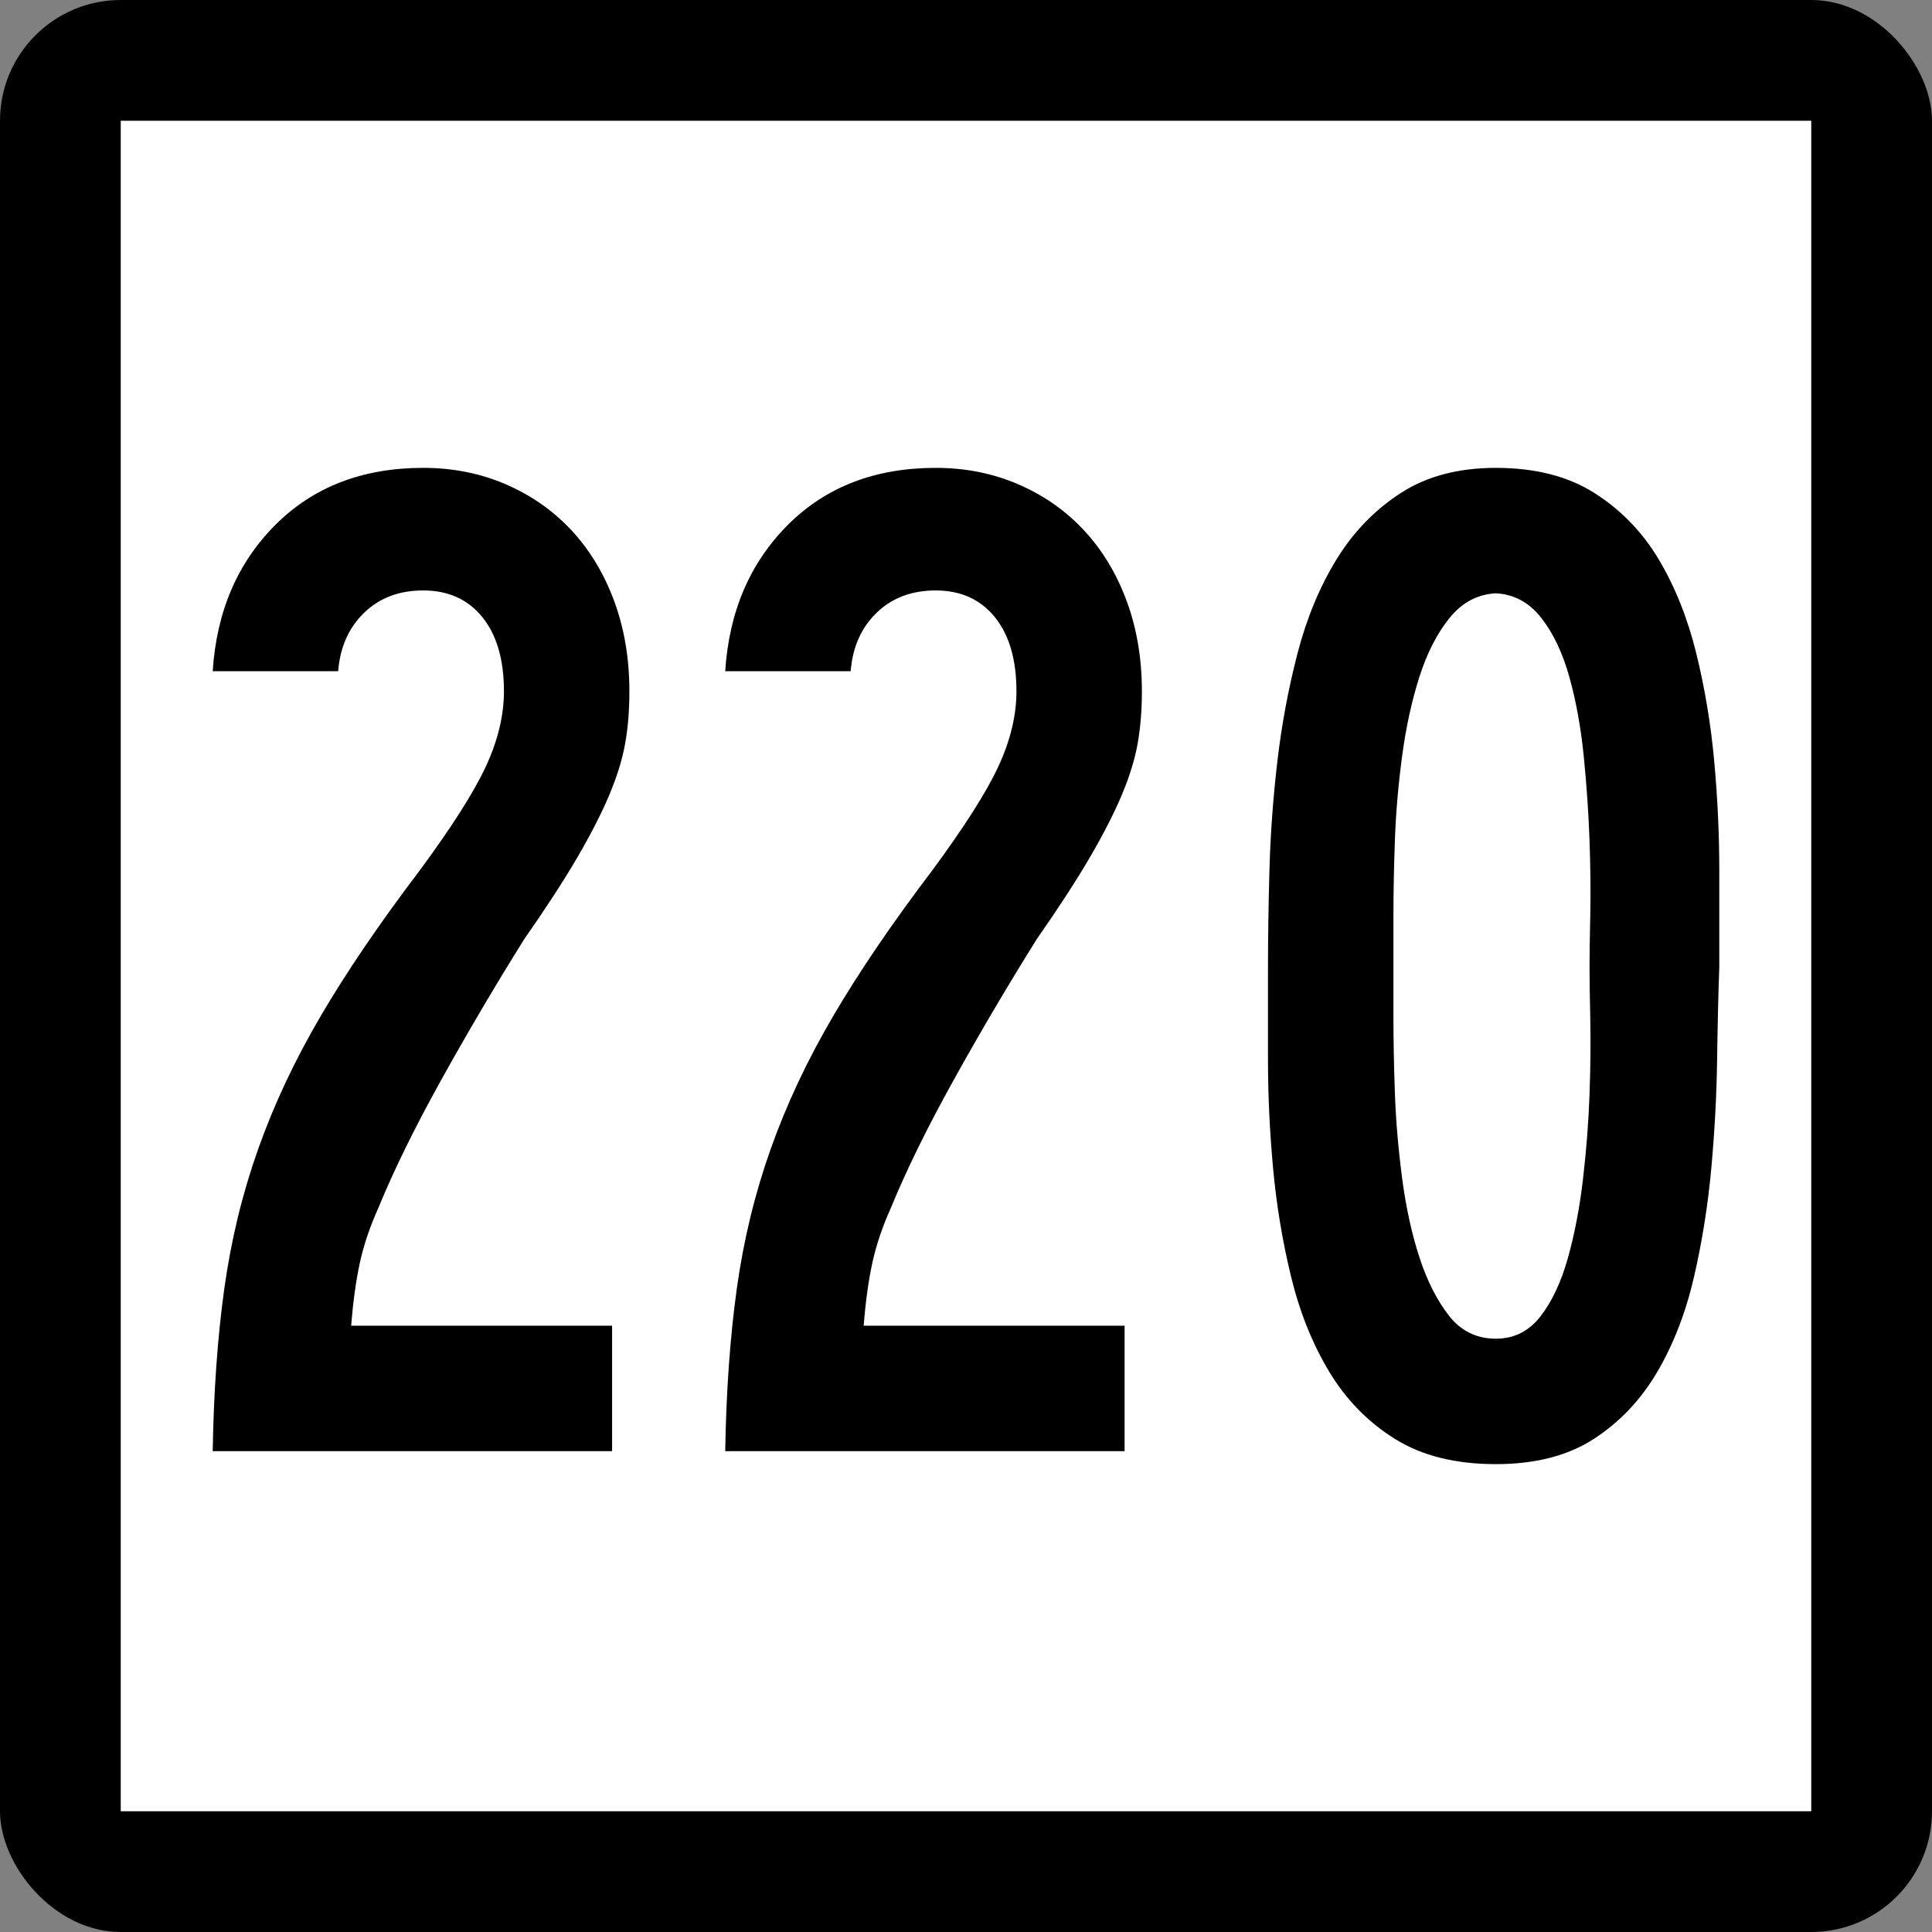 <?xml version="1.0" encoding="UTF-8" standalone="no"?>
<!-- Created with Inkscape (http://www.inkscape.org/) -->
<svg
   xmlns:dc="http://purl.org/dc/elements/1.1/"
   xmlns:cc="http://web.resource.org/cc/"
   xmlns:rdf="http://www.w3.org/1999/02/22-rdf-syntax-ns#"
   xmlns:svg="http://www.w3.org/2000/svg"
   xmlns="http://www.w3.org/2000/svg"
   xmlns:sodipodi="http://sodipodi.sourceforge.net/DTD/sodipodi-0.dtd"
   xmlns:inkscape="http://www.inkscape.org/namespaces/inkscape"
   id="svg2"
   sodipodi:version="0.32"
   inkscape:version="0.45.1"
   width="200"
   height="200"
   version="1.0"
   sodipodi:docbase="C:\Users\Emil\Desktop\Matté's Work\Pix\svg\CT"
   sodipodi:docname="Connecticut_Highway_220.svg"
   inkscape:output_extension="org.inkscape.output.svg.inkscape">
  <rect width="100%" height="100%" fill="#808080" stroke="none"/>
  <defs
     id="defs5" />
  <sodipodi:namedview
     inkscape:window-height="575"
     inkscape:window-width="765"
     inkscape:pageshadow="2"
     inkscape:pageopacity="0.0"
     guidetolerance="10.0"
     gridtolerance="10.0"
     objecttolerance="10.0"
     borderopacity="1.0"
     bordercolor="#666666"
     pagecolor="#ffffff"
     id="base"
     width="2160px"
     height="2160px"
     units="px"
     inkscape:zoom="1.885"
     inkscape:cx="100"
     inkscape:cy="100"
     inkscape:window-x="255"
     inkscape:window-y="146"
     inkscape:current-layer="g6057" />
  <g
     id="g6057"
     transform="matrix(9.2592593e-2,0,0,9.2592593e-2,0,5.6514033e-6)">
    <rect
       rx="135"
       ry="135"
       y="-6.1035156e-005"
       x="0"
       height="2160"
       width="2160"
       id="rect2161"
       style="opacity:1;color:#000000;fill:#000000;fill-opacity:1;fill-rule:nonzero;stroke:none;stroke-width:1;stroke-linecap:butt;stroke-linejoin:miter;marker:none;marker-start:none;marker-mid:none;marker-end:none;stroke-miterlimit:4;stroke-dasharray:none;stroke-dashoffset:0;stroke-opacity:1;visibility:visible;display:inline;overflow:visible;enable-background:accumulate" />
    <rect
       style="opacity:1;color:#000000;fill:#ffffff;fill-opacity:1;fill-rule:nonzero;stroke:none;stroke-width:1;stroke-linecap:butt;stroke-linejoin:miter;marker:none;marker-start:none;marker-mid:none;marker-end:none;stroke-miterlimit:4;stroke-dasharray:none;stroke-dashoffset:0;stroke-opacity:1;visibility:visible;display:inline;overflow:visible;enable-background:accumulate"
       id="rect3134"
       width="1890"
       height="1890"
       x="135"
       y="135" />
    <path
       style="font-size:1611.908px;font-style:normal;font-weight:normal;writing-mode:lr-tb;fill:#000000;fill-opacity:1;stroke:none;stroke-width:1px;stroke-linecap:butt;stroke-linejoin:miter;stroke-opacity:1;font-family:Bitstream Vera Sans"
       d="M 703.66,772.922 C 703.66,794.436 702.053,814.055 698.839,831.779 C 695.625,849.506 689.714,868.575 681.106,888.989 C 672.497,909.404 660.674,932.508 645.639,958.3 C 630.602,984.093 610.721,1014.715 585.994,1050.165 C 553.757,1101.751 522.865,1154.14 493.317,1207.332 C 463.769,1260.525 440.403,1308.077 423.219,1349.988 C 413.545,1371.501 406.56,1392.194 402.264,1412.067 C 397.967,1431.941 394.737,1455.307 392.573,1482.165 L 684.328,1482.165 L 684.328,1622.41 L 237.816,1622.41 C 238.899,1555.772 243.203,1495.324 250.729,1441.066 C 258.255,1386.808 270.881,1334.689 288.607,1284.71 C 306.332,1234.732 329.706,1185.033 358.729,1135.611 C 387.752,1086.19 424.285,1032.457 468.328,974.41 C 504.86,924.99 529.842,885.768 543.271,856.744 C 556.7,827.722 563.415,799.781 563.415,772.922 C 563.415,737.472 555.356,709.81 539.237,689.936 C 523.119,670.063 501.089,660.127 473.149,660.126 C 446.29,660.127 424.268,668.448 407.084,685.09 C 389.9,701.734 380.226,723.502 378.061,750.392 L 237.816,750.392 C 242.112,683.755 265.487,629.21 307.939,586.756 C 350.391,544.305 405.461,523.079 473.149,523.078 C 506.467,523.079 537.368,529.261 565.85,541.623 C 594.332,553.988 618.78,571.18 639.195,593.201 C 659.609,615.223 675.457,641.549 686.738,672.178 C 698.019,702.808 703.66,736.39 703.66,772.922 L 703.66,772.922 z M 1276.643,772.922 C 1276.643,794.436 1275.036,814.055 1271.822,831.779 C 1268.608,849.506 1262.697,868.575 1254.089,888.989 C 1245.48,909.404 1233.657,932.508 1218.622,958.3 C 1203.585,984.093 1183.704,1014.715 1158.977,1050.165 C 1126.74,1101.751 1095.848,1154.14 1066.3,1207.332 C 1036.752,1260.525 1013.386,1308.077 996.202,1349.988 C 986.528,1371.501 979.542,1392.194 975.247,1412.067 C 970.95,1431.941 967.72,1455.307 965.556,1482.165 L 1257.311,1482.165 L 1257.311,1622.41 L 810.799,1622.41 C 811.881,1555.772 816.186,1495.324 823.712,1441.066 C 831.238,1386.808 843.864,1334.689 861.59,1284.71 C 879.315,1234.732 902.689,1185.033 931.712,1135.611 C 960.735,1086.19 997.268,1032.457 1041.311,974.41 C 1077.843,924.99 1102.824,885.768 1116.254,856.744 C 1129.683,827.722 1136.398,799.781 1136.398,772.922 C 1136.398,737.472 1128.338,709.81 1112.22,689.936 C 1096.102,670.063 1074.072,660.127 1046.132,660.126 C 1019.273,660.127 997.251,668.448 980.067,685.09 C 962.883,701.734 953.209,723.502 951.044,750.392 L 810.799,750.392 C 815.095,683.755 838.469,629.21 880.922,586.756 C 923.374,544.305 978.444,523.079 1046.132,523.078 C 1079.45,523.079 1110.351,529.261 1138.833,541.623 C 1167.314,553.988 1191.763,571.18 1212.178,593.201 C 1232.592,615.223 1248.439,641.549 1259.721,672.178 C 1271.002,702.808 1276.643,736.39 1276.643,772.922 L 1276.643,772.922 z M 1922.184,1080.812 C 1921.101,1110.884 1920.289,1145.54 1919.748,1184.778 C 1919.207,1224.017 1917.059,1264.321 1913.304,1305.691 C 1909.549,1347.061 1903.105,1387.619 1893.972,1427.366 C 1884.838,1467.113 1871.139,1502.572 1852.873,1533.743 C 1834.606,1564.914 1810.961,1589.903 1781.938,1608.71 C 1752.915,1627.518 1716.382,1636.922 1672.34,1636.922 C 1627.214,1636.922 1589.608,1627.518 1559.519,1608.71 C 1529.43,1589.903 1504.982,1564.914 1486.174,1533.743 C 1467.367,1502.572 1453.126,1467.113 1443.451,1427.366 C 1433.777,1387.619 1427.054,1347.061 1423.283,1305.691 C 1419.512,1264.321 1417.626,1224.017 1417.626,1184.778 C 1417.626,1145.54 1417.626,1110.884 1417.626,1080.812 C 1417.626,1048.575 1418.167,1012.575 1419.249,972.812 C 1420.331,933.049 1423.291,892.483 1428.128,851.112 C 1432.966,809.742 1440.492,769.446 1450.707,730.224 C 1460.923,691.002 1475.426,656.076 1494.217,625.446 C 1513.008,594.817 1536.915,570.098 1565.938,551.289 C 1594.961,532.483 1630.428,523.079 1672.34,523.078 C 1716.382,523.079 1753.186,532.483 1782.75,551.289 C 1812.314,570.098 1836.229,594.817 1854.496,625.446 C 1872.762,656.076 1886.724,691.002 1896.382,730.224 C 1906.04,769.446 1912.755,809.742 1916.526,851.112 C 1920.297,892.483 1922.183,933.32 1922.184,973.623 C 1922.183,1013.928 1922.183,1049.658 1922.184,1080.812 L 1922.184,1080.812 z M 1777.118,1080.812 C 1777.117,1067.924 1777.388,1048.854 1777.929,1023.602 C 1778.47,998.351 1778.199,970.41 1777.118,939.779 C 1776.035,909.15 1773.879,877.717 1770.649,845.479 C 1767.418,813.243 1762.048,783.687 1754.539,756.812 C 1747.028,729.937 1736.551,707.908 1723.105,690.723 C 1709.659,673.539 1692.737,664.406 1672.34,663.323 C 1651.909,664.406 1634.708,673.539 1620.738,690.723 C 1606.767,707.908 1595.486,729.937 1586.894,756.812 C 1578.302,783.687 1571.858,813.243 1567.562,845.479 C 1563.265,877.717 1560.576,909.15 1559.494,939.779 C 1558.412,970.41 1557.871,998.351 1557.871,1023.602 C 1557.871,1048.854 1557.871,1067.924 1557.871,1080.812 C 1557.871,1093.7 1557.871,1112.77 1557.871,1138.021 C 1557.871,1163.273 1558.412,1191.214 1559.494,1221.844 C 1560.576,1252.474 1563.265,1284.178 1567.562,1316.956 C 1571.858,1349.734 1578.302,1379.29 1586.894,1405.623 C 1595.486,1431.957 1606.497,1453.716 1619.926,1470.9 C 1633.355,1488.085 1650.826,1496.677 1672.34,1496.677 C 1692.737,1496.677 1709.389,1488.347 1722.294,1471.687 C 1735.198,1455.028 1745.413,1433.269 1752.94,1406.41 C 1760.466,1379.552 1766.107,1350.004 1769.862,1317.767 C 1773.616,1285.531 1776.035,1254.097 1777.118,1223.467 C 1778.199,1192.838 1778.47,1164.626 1777.929,1138.833 C 1777.388,1113.041 1777.117,1093.7 1777.118,1080.812 L 1777.118,1080.812 z "
       id="text4105" />
  </g>
</svg>
